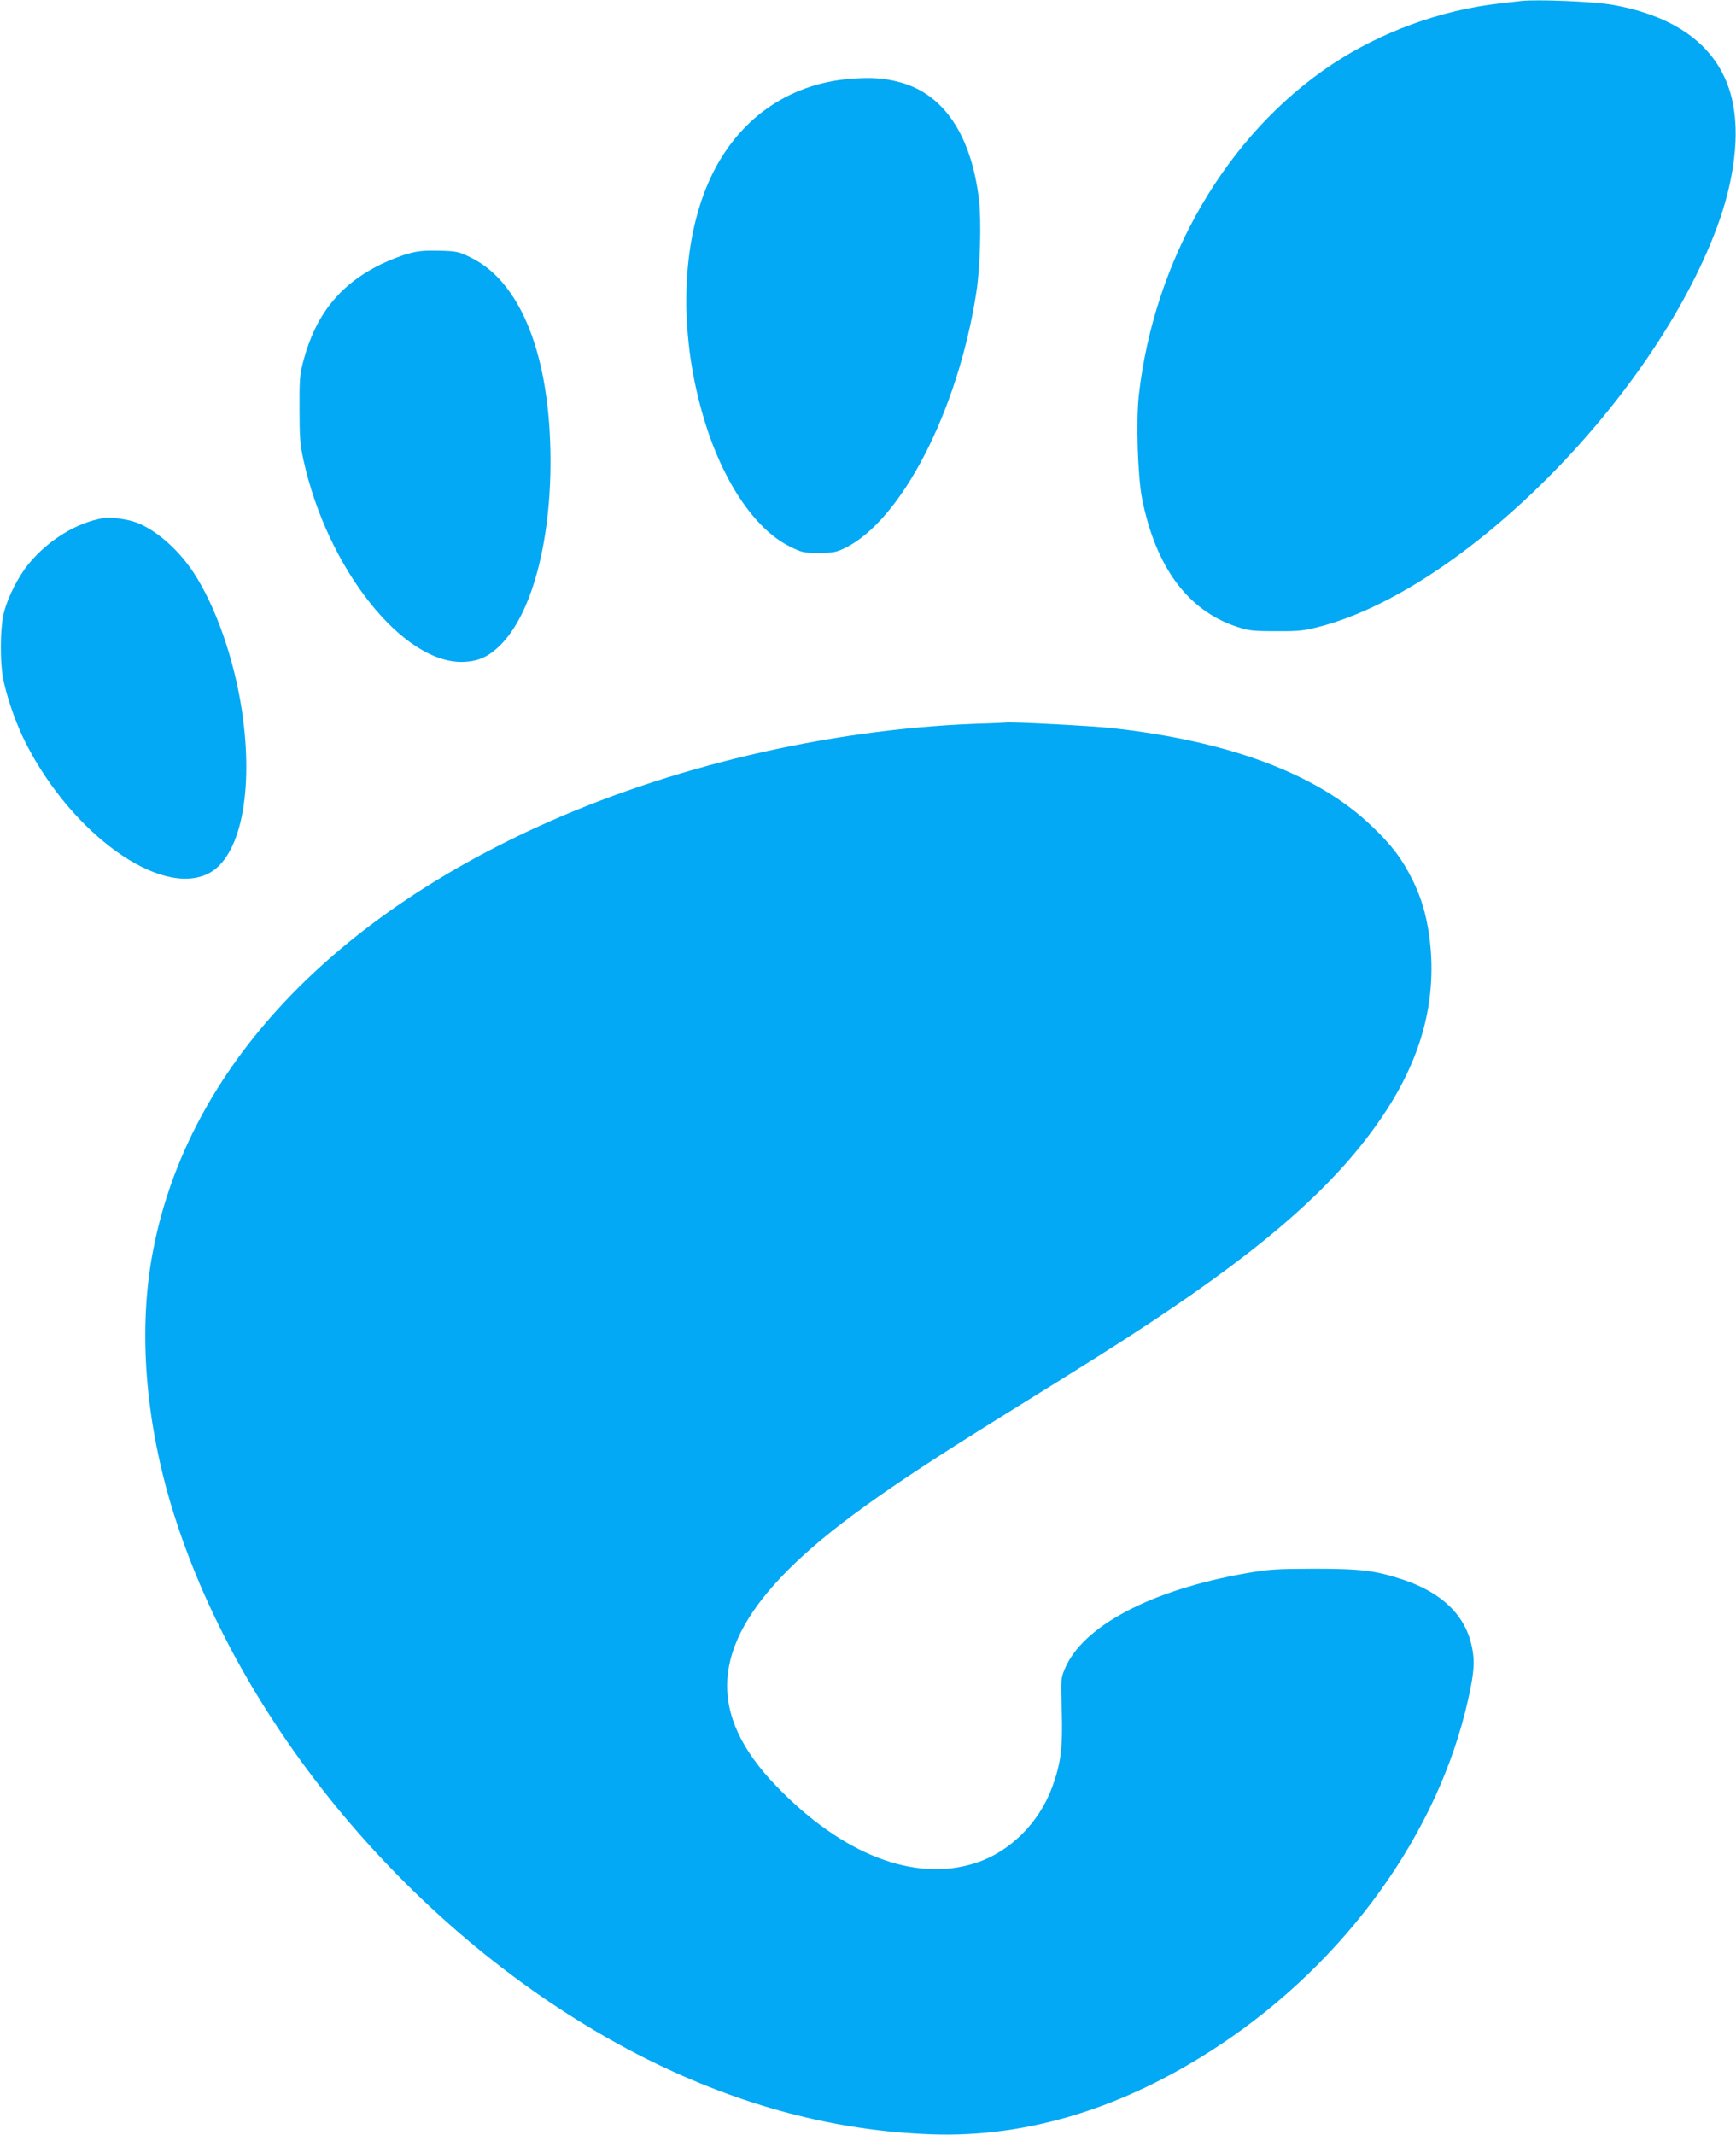 <?xml version="1.0" standalone="no"?>
<!DOCTYPE svg PUBLIC "-//W3C//DTD SVG 20010904//EN"
 "http://www.w3.org/TR/2001/REC-SVG-20010904/DTD/svg10.dtd">
<svg version="1.0" xmlns="http://www.w3.org/2000/svg"
 width="1041pt" height="1280pt" viewBox="0 0 1041 1280"
 preserveAspectRatio="xMidYMid meet">
<g transform="translate(0,1280) scale(0.1,-0.1)"
fill="#03a9f4" stroke="none">
<path d="M9120 12794 c-19 -2 -78 -9 -130 -15 -352 -40 -707 -170 -1001 -364
-630 -418 -1067 -1166 -1160 -1984 -17 -157 -7 -489 20 -623 82 -409 274 -668
566 -765 72 -24 95 -27 235 -27 139 -1 166 2 263 27 864 225 1998 1364 2382
2392 107 286 140 567 90 775 -72 298 -316 490 -715 561 -110 20 -454 34 -550
23z"/>
<path d="M5105 12328 c-385 -29 -694 -252 -855 -618 -164 -372 -179 -891 -40
-1382 110 -393 309 -697 525 -804 75 -37 84 -39 174 -39 82 0 104 4 151 26
342 161 686 826 795 1539 23 148 30 421 16 549 -46 392 -213 640 -479 709 -92
24 -166 29 -287 20z"/>
<path d="M2450 11280 c-41 -11 -115 -40 -165 -64 -248 -122 -393 -303 -467
-584 -20 -77 -23 -110 -22 -282 0 -164 3 -212 22 -300 142 -660 604 -1240 970
-1218 85 5 145 33 214 102 185 185 300 610 299 1105 -1 626 -177 1072 -480
1218 -71 35 -83 37 -186 40 -86 2 -127 -1 -185 -17z"/>
<path d="M620 9694 c-160 -27 -328 -130 -446 -272 -65 -79 -126 -199 -151
-297 -24 -97 -24 -313 0 -415 30 -127 77 -257 132 -366 277 -544 804 -923
1091 -783 196 95 278 491 204 983 -48 312 -158 624 -291 826 -93 139 -226 255
-343 298 -53 20 -152 33 -196 26z"/>
<path d="M5925 8463 c-881 -23 -1836 -237 -2630 -588 -1345 -595 -2191 -1521
-2384 -2610 -85 -480 -33 -1044 148 -1593 433 -1317 1533 -2572 2818 -3216
563 -281 1131 -432 1708 -452 578 -21 1161 159 1725 532 761 504 1315 1273
1494 2076 36 161 41 229 22 316 -39 188 -179 323 -411 401 -166 55 -252 66
-535 66 -233 -1 -269 -3 -412 -28 -567 -100 -978 -317 -1084 -575 -23 -55 -23
-63 -17 -252 6 -220 -5 -309 -57 -453 -79 -216 -254 -390 -459 -456 -365 -119
-800 49 -1197 462 -414 429 -391 833 75 1298 238 237 576 481 1241 894 610
379 717 446 938 592 706 468 1118 836 1387 1238 219 327 312 653 284 997 -13
157 -48 291 -109 413 -63 127 -125 209 -245 323 -324 311 -852 509 -1560 587
-117 13 -619 39 -635 33 -3 -1 -50 -3 -105 -5z"/>
</g>
</svg>

